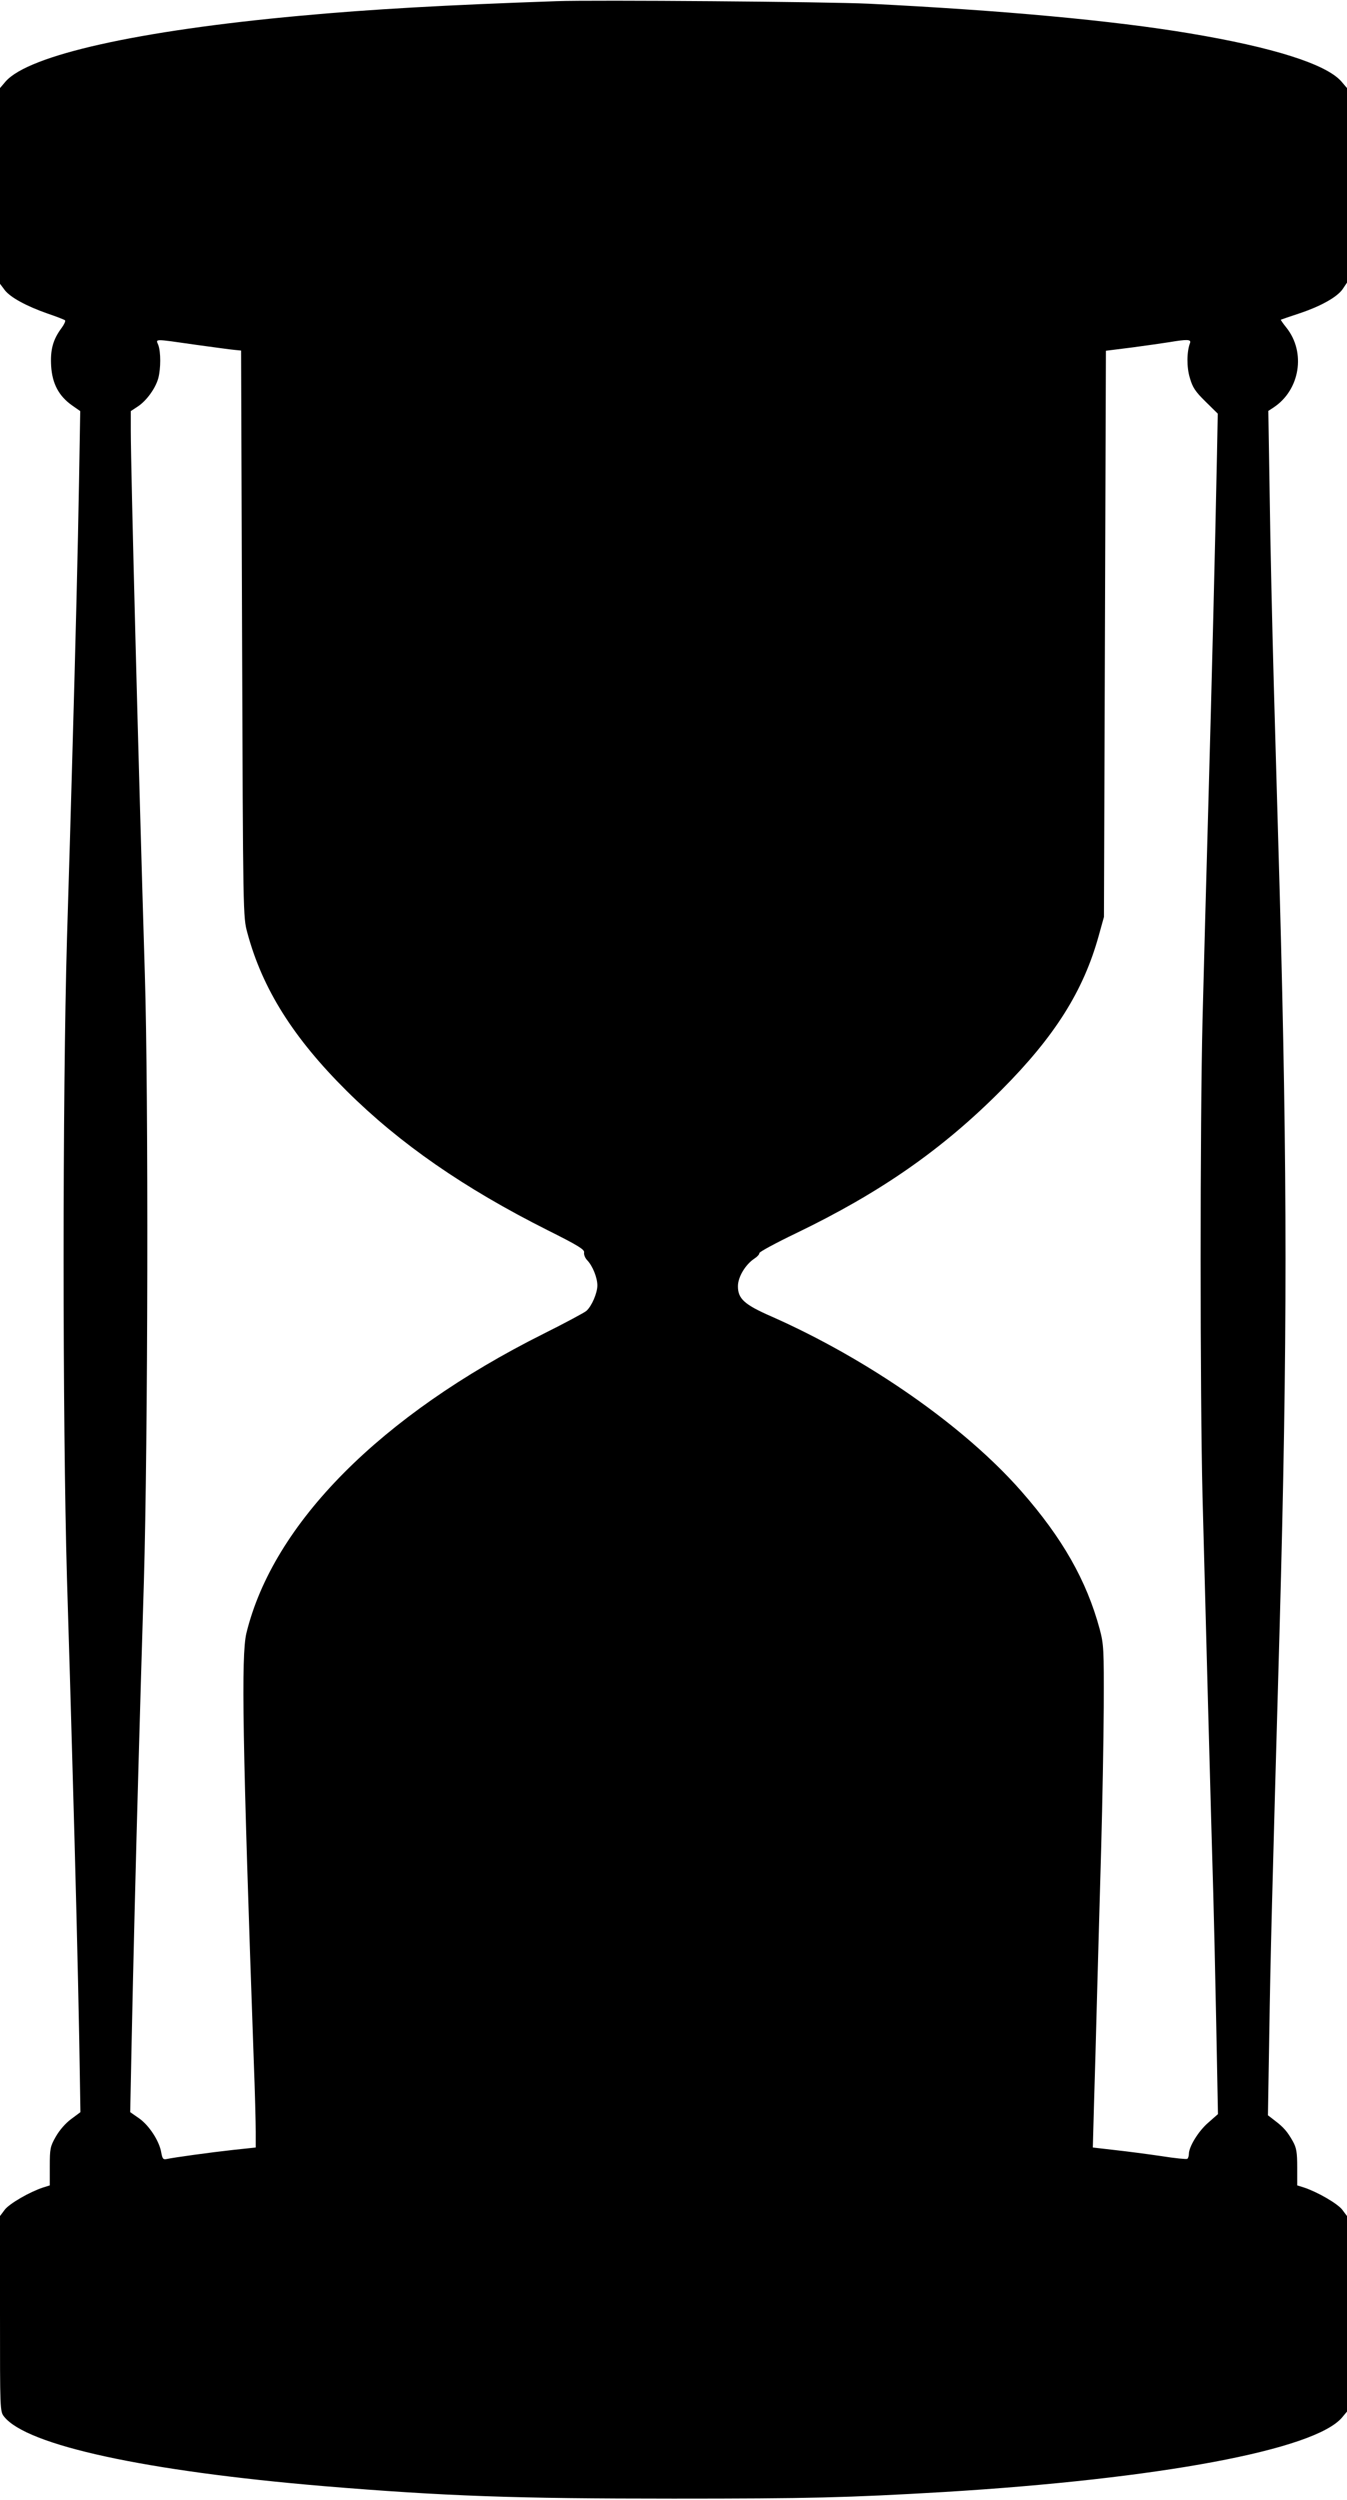 <?xml version="1.0" standalone="no"?>
<!DOCTYPE svg PUBLIC "-//W3C//DTD SVG 20010904//EN"
 "http://www.w3.org/TR/2001/REC-SVG-20010904/DTD/svg10.dtd">
<svg version="1.0" xmlns="http://www.w3.org/2000/svg"
 width="690pt" height="1280pt" viewBox="0 0 690 1280"
 preserveAspectRatio="xMidYMid meet">
<g transform="translate(0,1280) scale(0.1,-0.1)"
fill="#000000" stroke="none">
<path d="M2850 12794 c-571 -20 -946 -41 -1315 -75 -829 -76 -1387 -201 -1506
-336 l-29 -34 0 -501 0 -501 24 -32 c29 -38 112 -83 221 -121 44 -15 83 -30
88 -34 4 -3 -4 -21 -18 -40 -44 -59 -58 -112 -53 -195 6 -90 39 -152 106 -200
l43 -30 -6 -350 c-6 -357 -18 -838 -35 -1435 -5 -184 -17 -598 -27 -920 -23
-807 -23 -2460 0 -3270 10 -322 22 -736 27 -920 17 -588 29 -1075 36 -1450 l6
-365 -47 -35 c-29 -21 -60 -57 -79 -90 -29 -51 -31 -62 -31 -153 l0 -97 -35
-11 c-67 -22 -172 -82 -196 -114 l-24 -32 0 -500 c0 -495 0 -501 21 -527 116
-147 724 -279 1639 -356 618 -51 976 -64 1790 -64 692 0 890 5 1385 34 1103
67 1901 216 2040 382 l25 30 0 500 0 501 -24 32 c-24 32 -129 92 -196 114
l-35 11 0 92 c0 78 -4 100 -22 133 -28 50 -48 73 -93 107 l-35 27 7 423 c6
391 13 664 53 2078 40 1447 40 2323 0 3770 -8 289 -22 764 -30 1056 -8 292
-18 726 -21 965 l-7 435 26 17 c136 89 168 283 66 410 -17 21 -29 39 -28 40 2
1 43 15 91 31 112 37 197 84 226 126 l22 33 0 498 0 498 -29 34 c-78 89 -351
175 -776 246 -394 66 -958 118 -1645 152 -207 10 -1405 20 -1600 13z m-1850
-1759 c96 -13 189 -26 205 -27 l30 -3 5 -1450 c5 -1449 5 -1450 27 -1531 77
-287 236 -539 509 -810 272 -270 601 -498 1029 -713 156 -78 190 -99 187 -114
-2 -11 5 -29 17 -41 27 -29 51 -88 51 -128 0 -39 -29 -106 -56 -130 -10 -9
-109 -62 -219 -117 -836 -418 -1386 -972 -1523 -1534 -27 -115 -20 -553 38
-2192 6 -153 10 -316 10 -360 l0 -81 -113 -12 c-118 -13 -307 -39 -343 -47
-18 -4 -22 1 -28 33 -9 58 -62 139 -113 175 l-46 32 7 345 c8 393 22 960 36
1450 5 184 17 598 27 920 21 720 24 2497 5 3110 -33 1085 -72 2594 -72 2783
l0 102 35 23 c45 29 92 94 106 146 13 50 13 133 0 169 -13 33 -28 33 189 2z
m5096 9 c-17 -44 -18 -124 -1 -179 14 -49 28 -70 80 -121 l63 -62 -4 -208
c-10 -499 -26 -1137 -44 -1784 -11 -382 -24 -882 -30 -1110 -13 -533 -13
-1916 0 -2445 11 -429 45 -1703 55 -2030 3 -104 10 -401 15 -660 l9 -470 -50
-44 c-50 -43 -99 -123 -99 -160 0 -11 -4 -22 -8 -25 -4 -3 -64 3 -133 14 -68
10 -175 24 -238 31 l-113 13 6 220 c4 122 11 379 16 571 5 193 15 530 21 750
6 220 12 542 13 715 1 297 0 320 -21 399 -67 248 -191 466 -401 705 -291 332
-784 676 -1282 896 -137 60 -170 90 -170 154 0 47 38 111 85 142 14 9 25 21
25 28 0 6 85 52 187 101 432 208 751 430 1053 734 274 275 420 508 498 789
l27 97 5 1449 5 1450 135 17 c74 10 160 22 190 27 89 15 113 15 106 -4z"/>
</g>
</svg>
